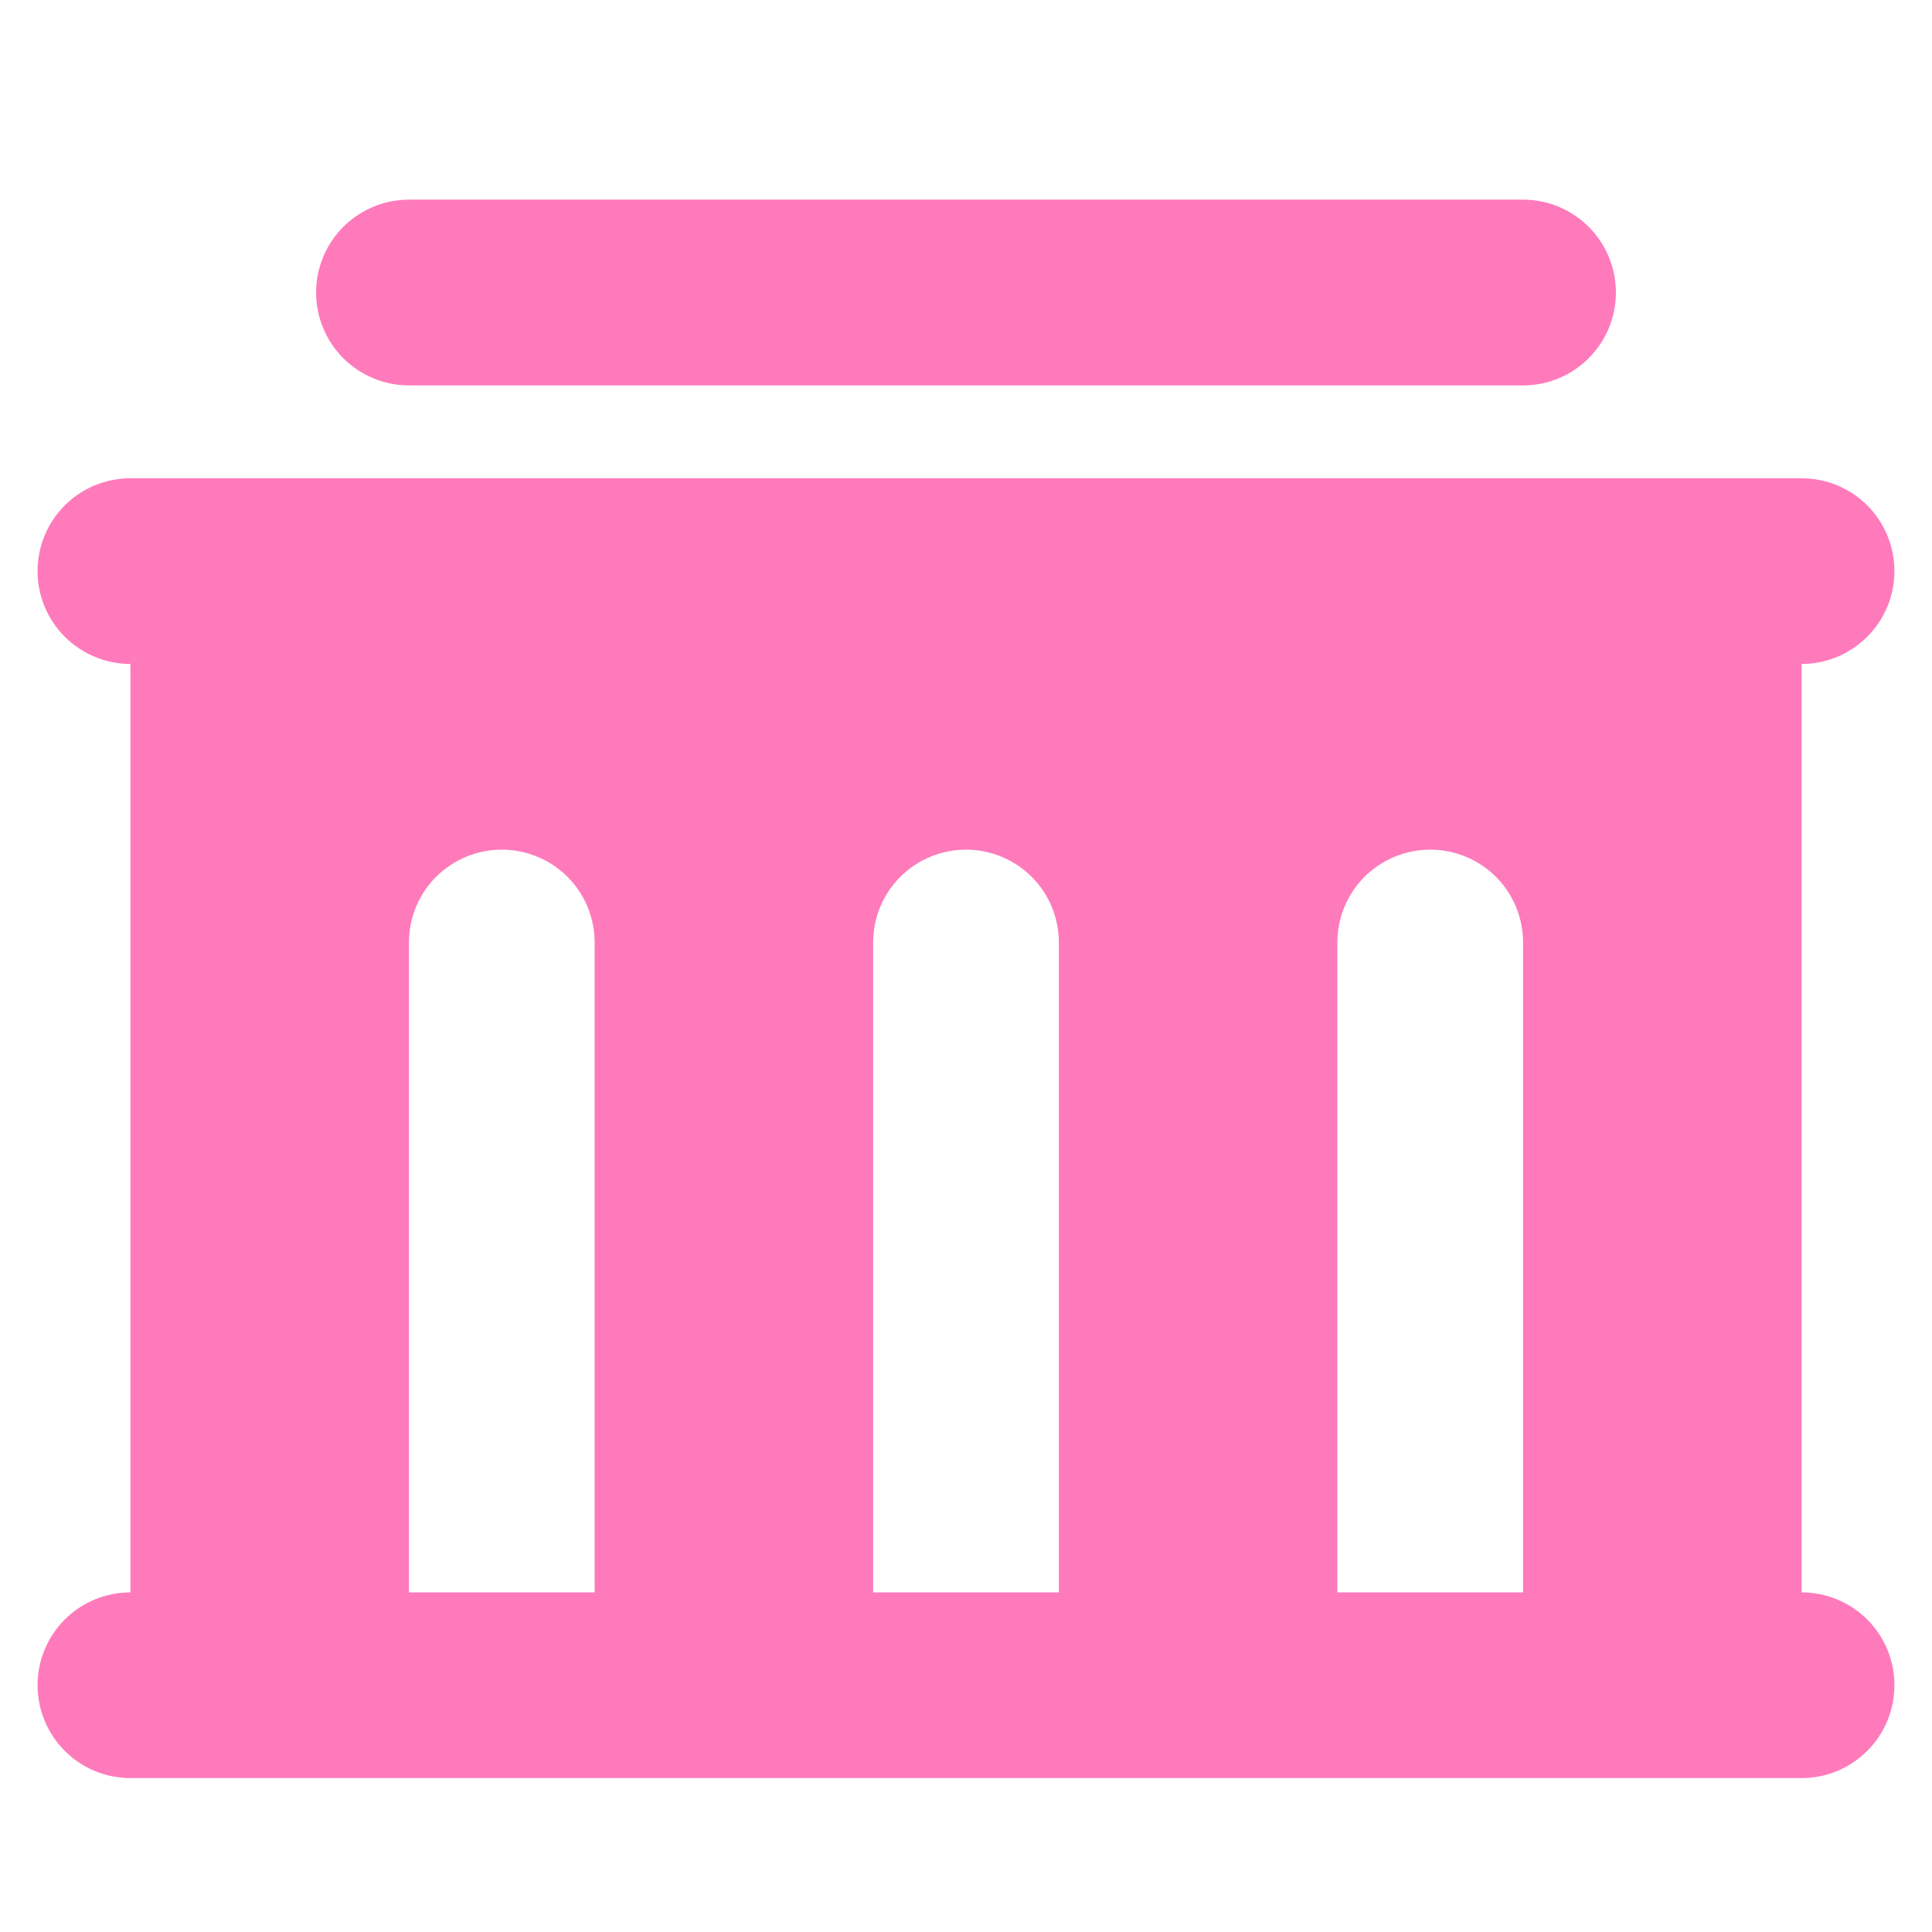 <svg width="18" height="18" viewBox="0 0 18 18" fill="none" xmlns="http://www.w3.org/2000/svg">
<g clip-path="url(#clip0_1941_2177)">
<path d="M16.785 4.456C17.015 4.456 17.235 4.547 17.397 4.709C17.559 4.871 17.65 5.091 17.65 5.321C17.65 5.55 17.559 5.77 17.397 5.932C17.235 6.094 17.015 6.186 16.785 6.186V14.836C17.015 14.836 17.235 14.927 17.397 15.089C17.559 15.251 17.65 15.471 17.65 15.701C17.65 15.93 17.559 16.15 17.397 16.312C17.235 16.475 17.015 16.566 16.785 16.566H1.215C0.985 16.566 0.765 16.475 0.603 16.312C0.441 16.15 0.35 15.93 0.35 15.701C0.35 15.471 0.441 15.251 0.603 15.089C0.765 14.927 0.985 14.836 1.215 14.836V6.186C0.985 6.186 0.765 6.094 0.603 5.932C0.441 5.77 0.35 5.55 0.35 5.321C0.35 5.091 0.441 4.871 0.603 4.709C0.765 4.547 0.985 4.456 1.215 4.456H16.785ZM4.675 7.916C4.446 7.916 4.226 8.007 4.063 8.169C3.901 8.331 3.81 8.551 3.81 8.781V14.836H5.54V8.781C5.54 8.551 5.449 8.331 5.287 8.169C5.124 8.007 4.904 7.916 4.675 7.916ZM9 7.916C8.771 7.916 8.551 8.007 8.388 8.169C8.226 8.331 8.135 8.551 8.135 8.781V14.836H9.865V8.781C9.865 8.551 9.774 8.331 9.612 8.169C9.449 8.007 9.229 7.916 9 7.916ZM13.325 7.916C13.096 7.916 12.876 8.007 12.713 8.169C12.551 8.331 12.46 8.551 12.46 8.781V14.836H14.19V8.781C14.19 8.551 14.099 8.331 13.937 8.169C13.775 8.007 13.555 7.916 13.325 7.916ZM14.19 1.86C14.42 1.86 14.64 1.952 14.802 2.114C14.964 2.276 15.055 2.496 15.055 2.725C15.055 2.955 14.964 3.175 14.802 3.337C14.64 3.499 14.42 3.591 14.19 3.591H3.81C3.581 3.591 3.36 3.499 3.198 3.337C3.036 3.175 2.945 2.955 2.945 2.725C2.945 2.496 3.036 2.276 3.198 2.114C3.36 1.952 3.581 1.86 3.81 1.86H14.19Z" fill="#FF7ABB"/>
</g>
<defs>
<clipPath id="clip0_1941_2177">
<rect width="18" height="18" fill="white"/>
</clipPath>
</defs>
</svg>
